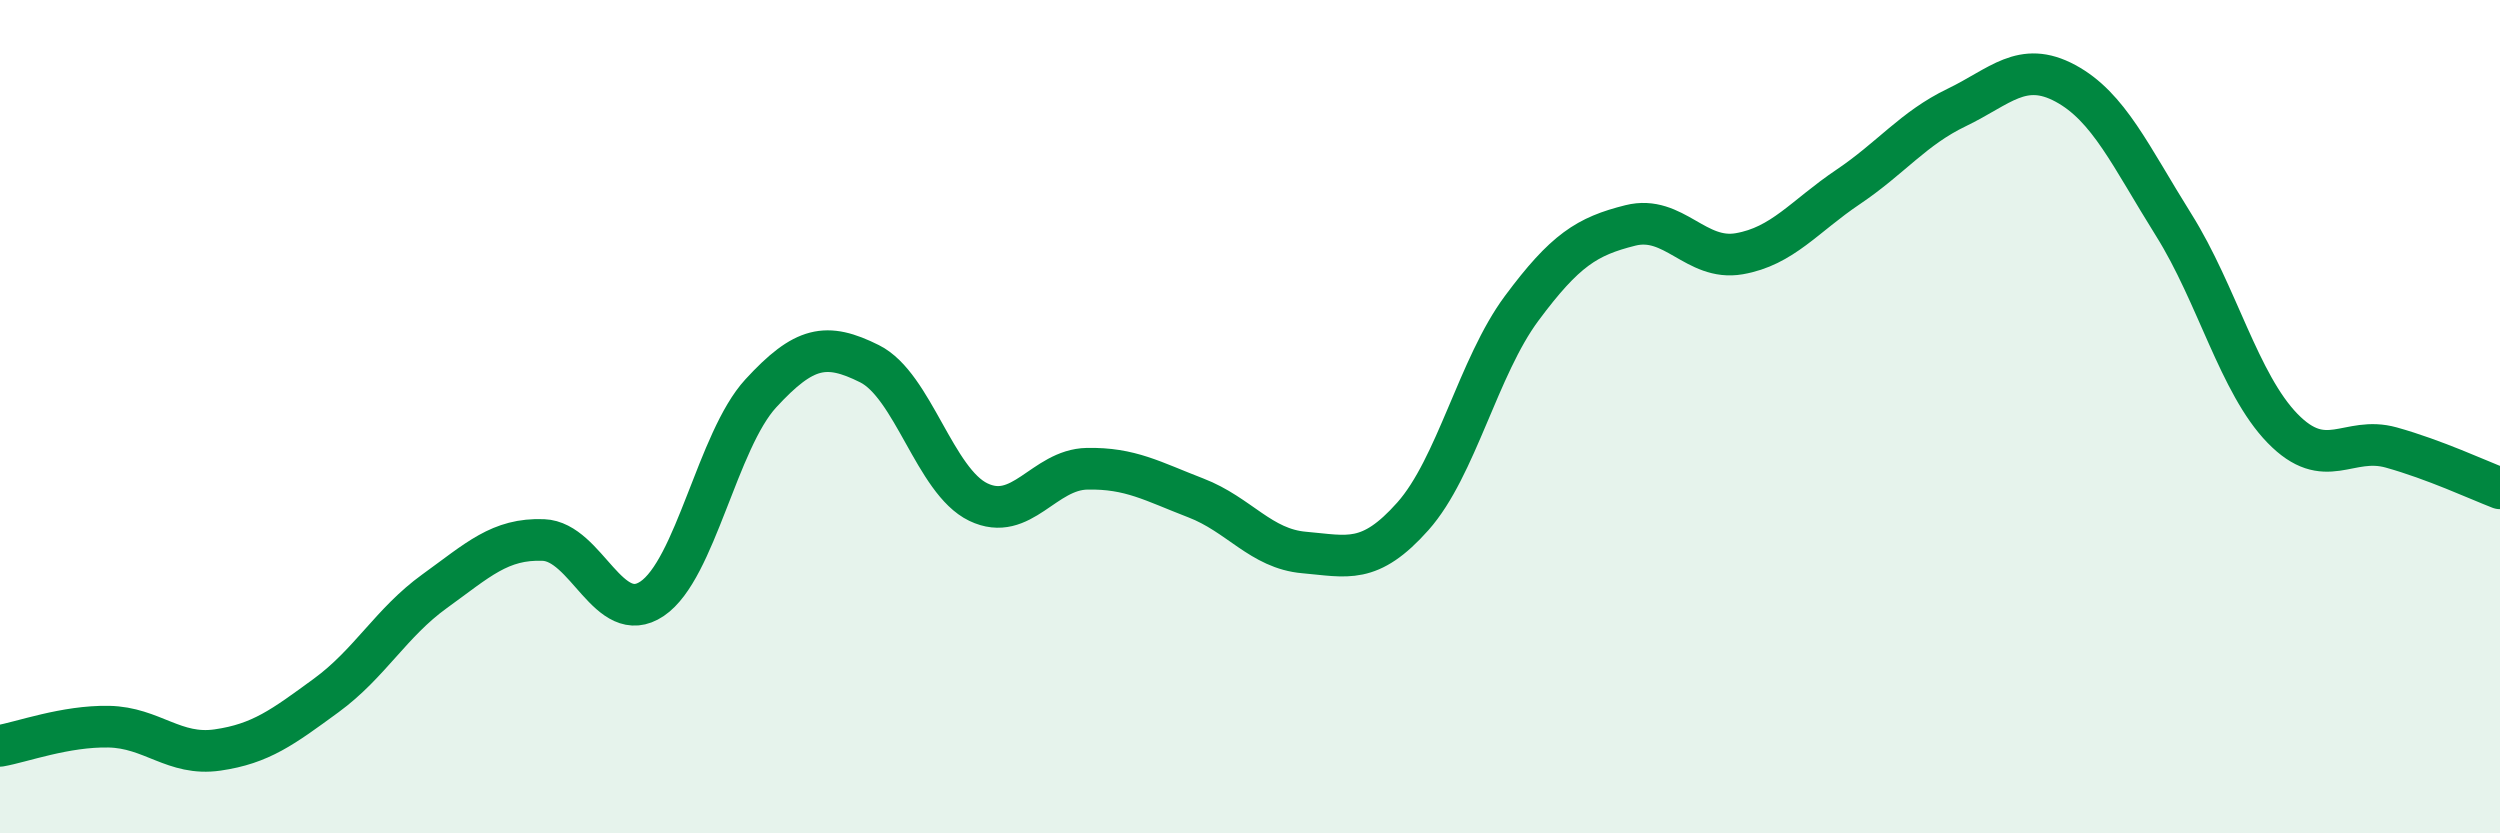 
    <svg width="60" height="20" viewBox="0 0 60 20" xmlns="http://www.w3.org/2000/svg">
      <path
        d="M 0,17.9 C 0.52,17.81 1.57,17.42 2.61,17.44 C 3.65,17.46 4.18,18.15 5.22,18 C 6.26,17.85 6.79,17.45 7.83,16.69 C 8.87,15.93 9.39,14.94 10.43,14.19 C 11.47,13.44 12,12.92 13.04,12.96 C 14.08,13 14.61,15.07 15.65,14.37 C 16.69,13.67 17.22,10.57 18.26,9.44 C 19.3,8.31 19.83,8.21 20.87,8.73 C 21.91,9.25 22.44,11.55 23.48,12.05 C 24.52,12.55 25.05,11.27 26.09,11.25 C 27.13,11.23 27.66,11.55 28.7,11.95 C 29.74,12.35 30.26,13.17 31.3,13.26 C 32.34,13.35 32.87,13.56 33.91,12.39 C 34.95,11.22 35.48,8.8 36.52,7.4 C 37.56,6 38.09,5.67 39.13,5.41 C 40.17,5.15 40.7,6.27 41.74,6.09 C 42.78,5.91 43.31,5.19 44.35,4.49 C 45.39,3.79 45.92,3.08 46.96,2.58 C 48,2.08 48.53,1.44 49.57,2 C 50.61,2.56 51.13,3.74 52.17,5.4 C 53.21,7.06 53.74,9.21 54.78,10.28 C 55.82,11.35 56.35,10.45 57.39,10.74 C 58.43,11.03 59.48,11.52 60,11.72L60 20L0 20Z"
        fill="#008740"
        opacity="0.1"
        stroke-linecap="round"
        stroke-linejoin="round"
      />
      <path
        d="M 0,17.9 C 0.52,17.81 1.57,17.42 2.61,17.44 C 3.65,17.46 4.18,18.15 5.22,18 C 6.26,17.85 6.79,17.45 7.83,16.69 C 8.87,15.93 9.39,14.94 10.43,14.19 C 11.47,13.44 12,12.92 13.04,12.96 C 14.08,13 14.61,15.07 15.65,14.37 C 16.69,13.67 17.22,10.57 18.26,9.44 C 19.3,8.31 19.83,8.21 20.87,8.73 C 21.91,9.25 22.44,11.55 23.48,12.05 C 24.52,12.55 25.05,11.27 26.09,11.25 C 27.13,11.23 27.66,11.55 28.7,11.95 C 29.74,12.35 30.26,13.17 31.3,13.26 C 32.34,13.35 32.87,13.56 33.91,12.39 C 34.95,11.22 35.48,8.8 36.52,7.4 C 37.56,6 38.09,5.67 39.13,5.41 C 40.17,5.15 40.7,6.27 41.74,6.09 C 42.78,5.91 43.31,5.19 44.35,4.49 C 45.39,3.79 45.92,3.08 46.96,2.58 C 48,2.08 48.53,1.44 49.57,2 C 50.61,2.56 51.13,3.74 52.17,5.4 C 53.21,7.06 53.74,9.21 54.78,10.28 C 55.82,11.35 56.35,10.45 57.39,10.74 C 58.43,11.03 59.48,11.52 60,11.72"
        stroke="#008740"
        stroke-width="1"
        fill="none"
        stroke-linecap="round"
        stroke-linejoin="round"
      />
    </svg>
  